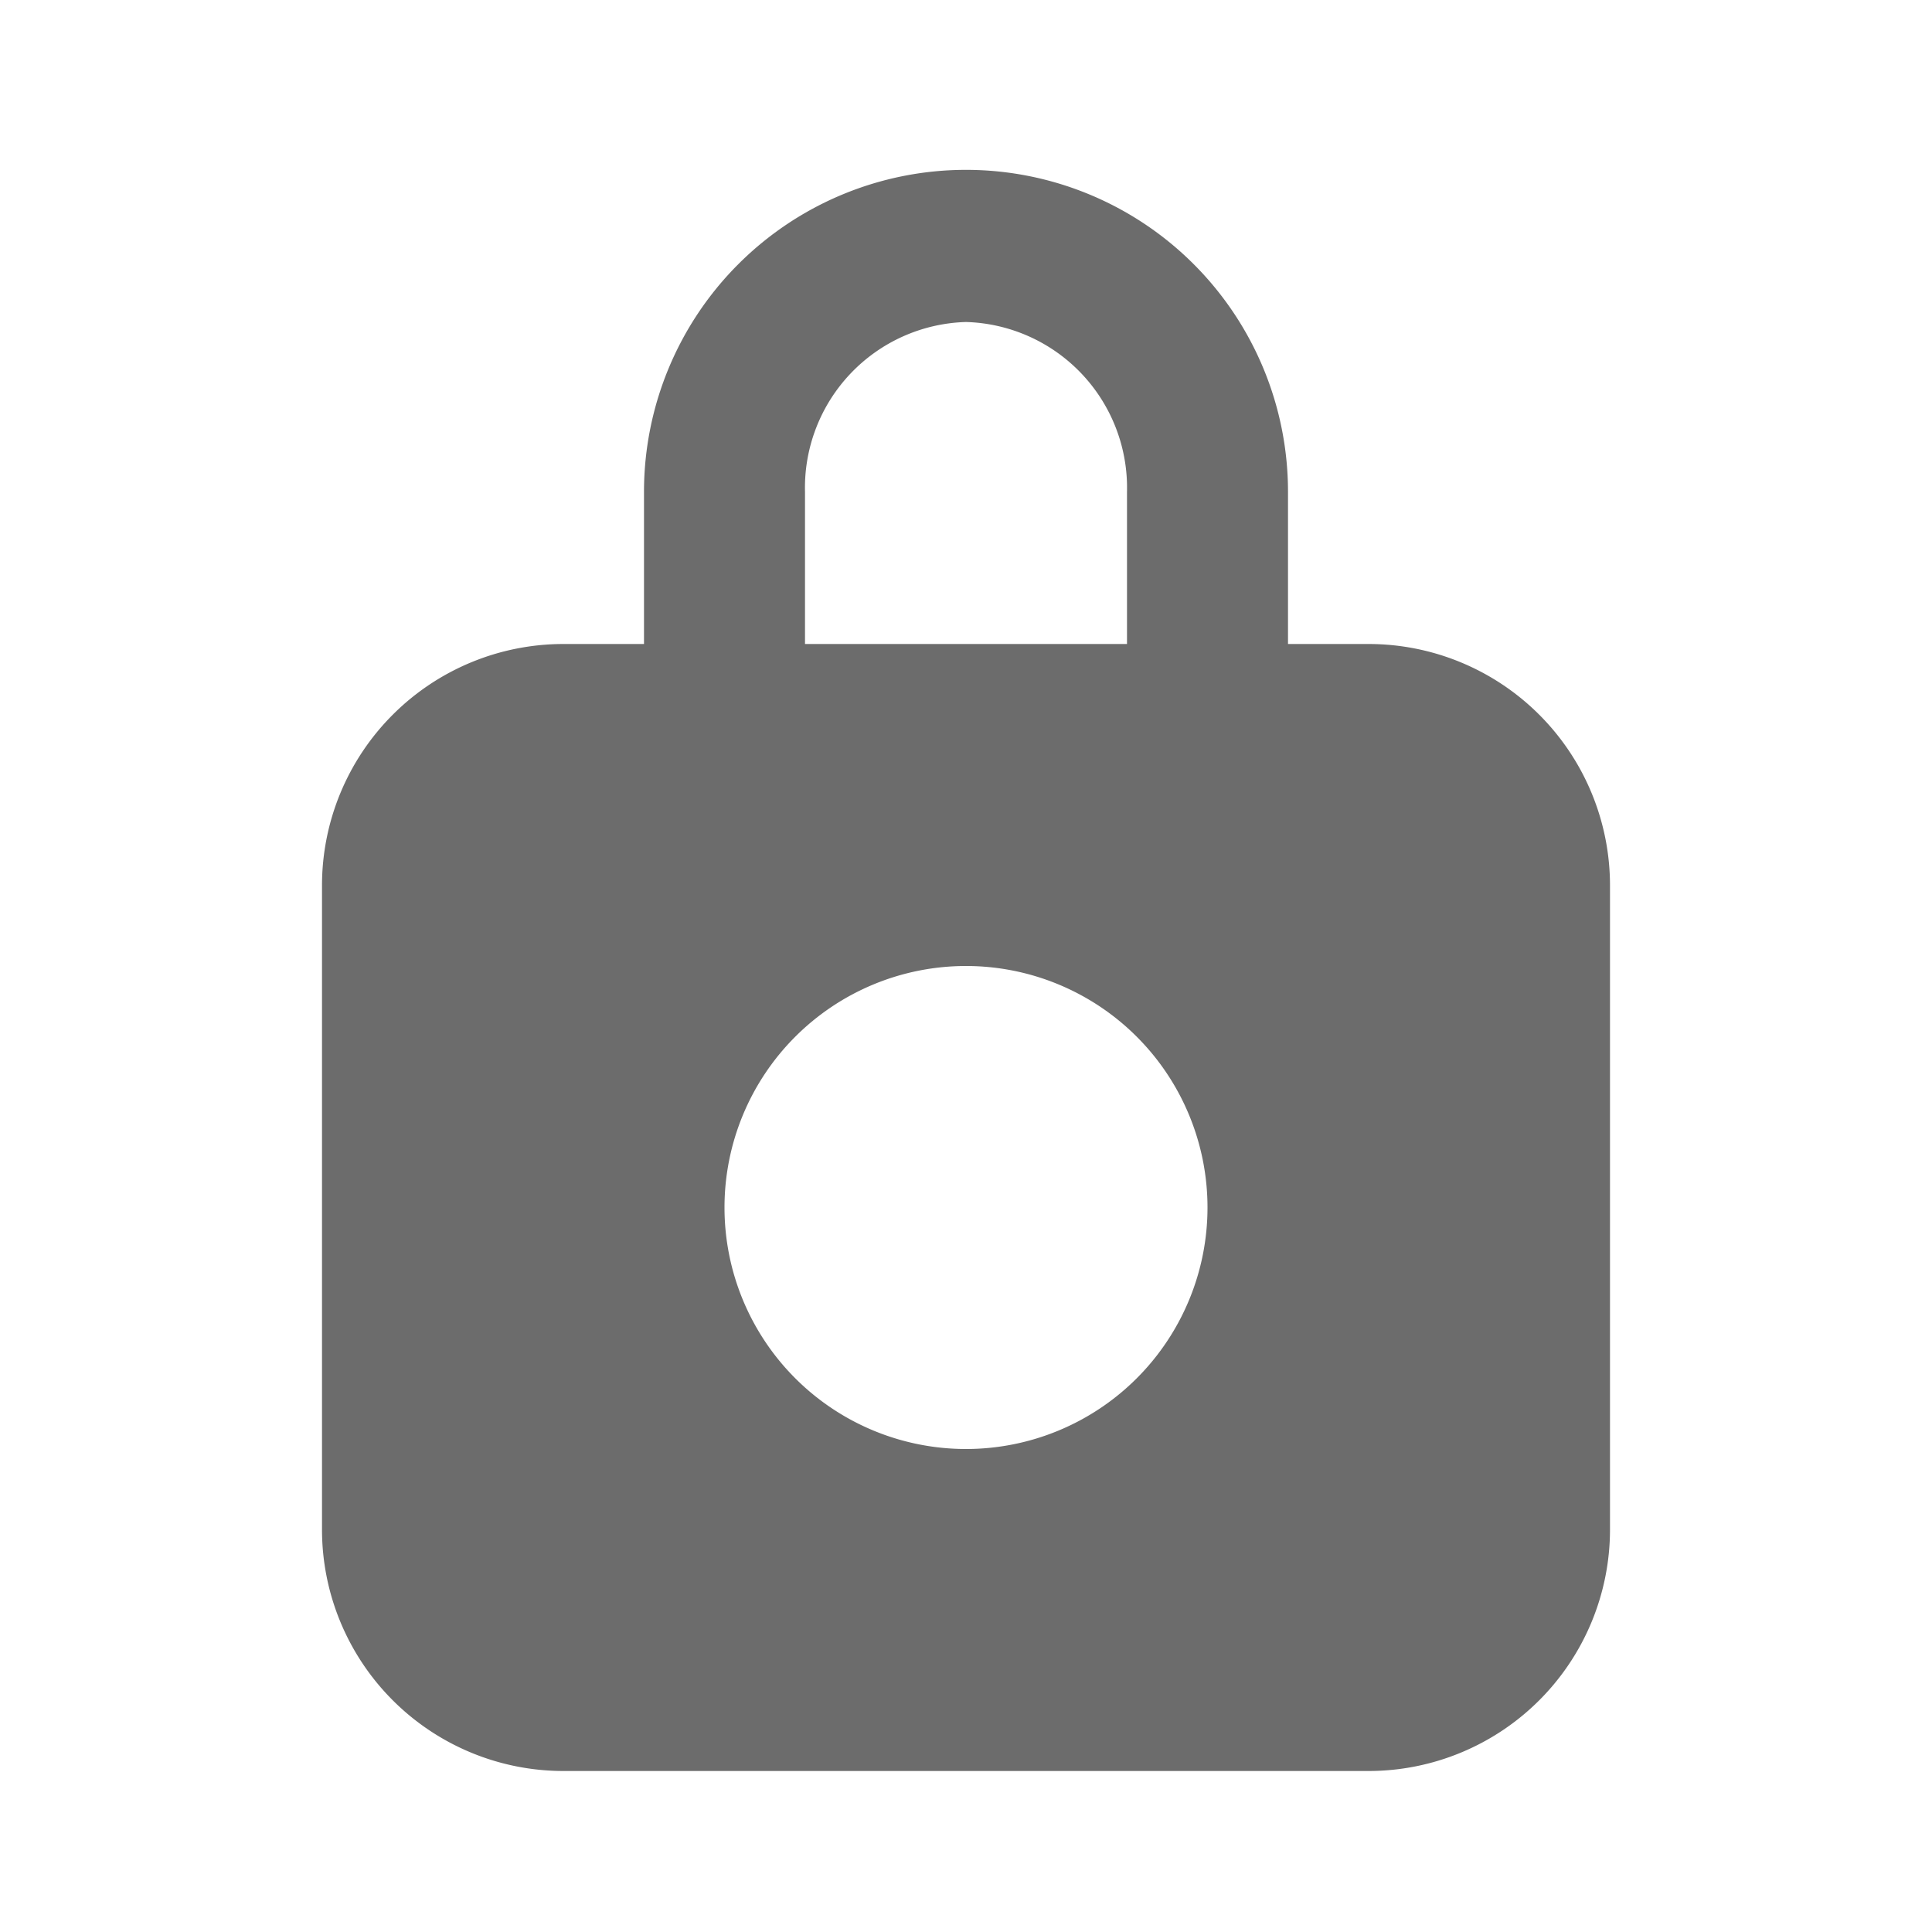 <svg width="12" height="12" viewBox="0 0 12 12" fill="none" xmlns="http://www.w3.org/2000/svg">
    <path d="M8.5 4H8v-.945a2 2 0 1 0-4 0V4h-.5A1.5 1.5 0 0 0 2 5.5v4A1.5 1.5 0 0 0 3.5 11h5A1.5 1.5 0 0 0 10 9.5v-4A1.5 1.5 0 0 0 8.5 4zM5 3.055A1.03 1.03 0 0 1 6 2a1.03 1.03 0 0 1 1 1.055V4H5v-.945zM6 9a1.5 1.5 0 1 1 0-3 1.5 1.5 0 0 1 0 3z" fill="#6C6C6C"/>
</svg>
